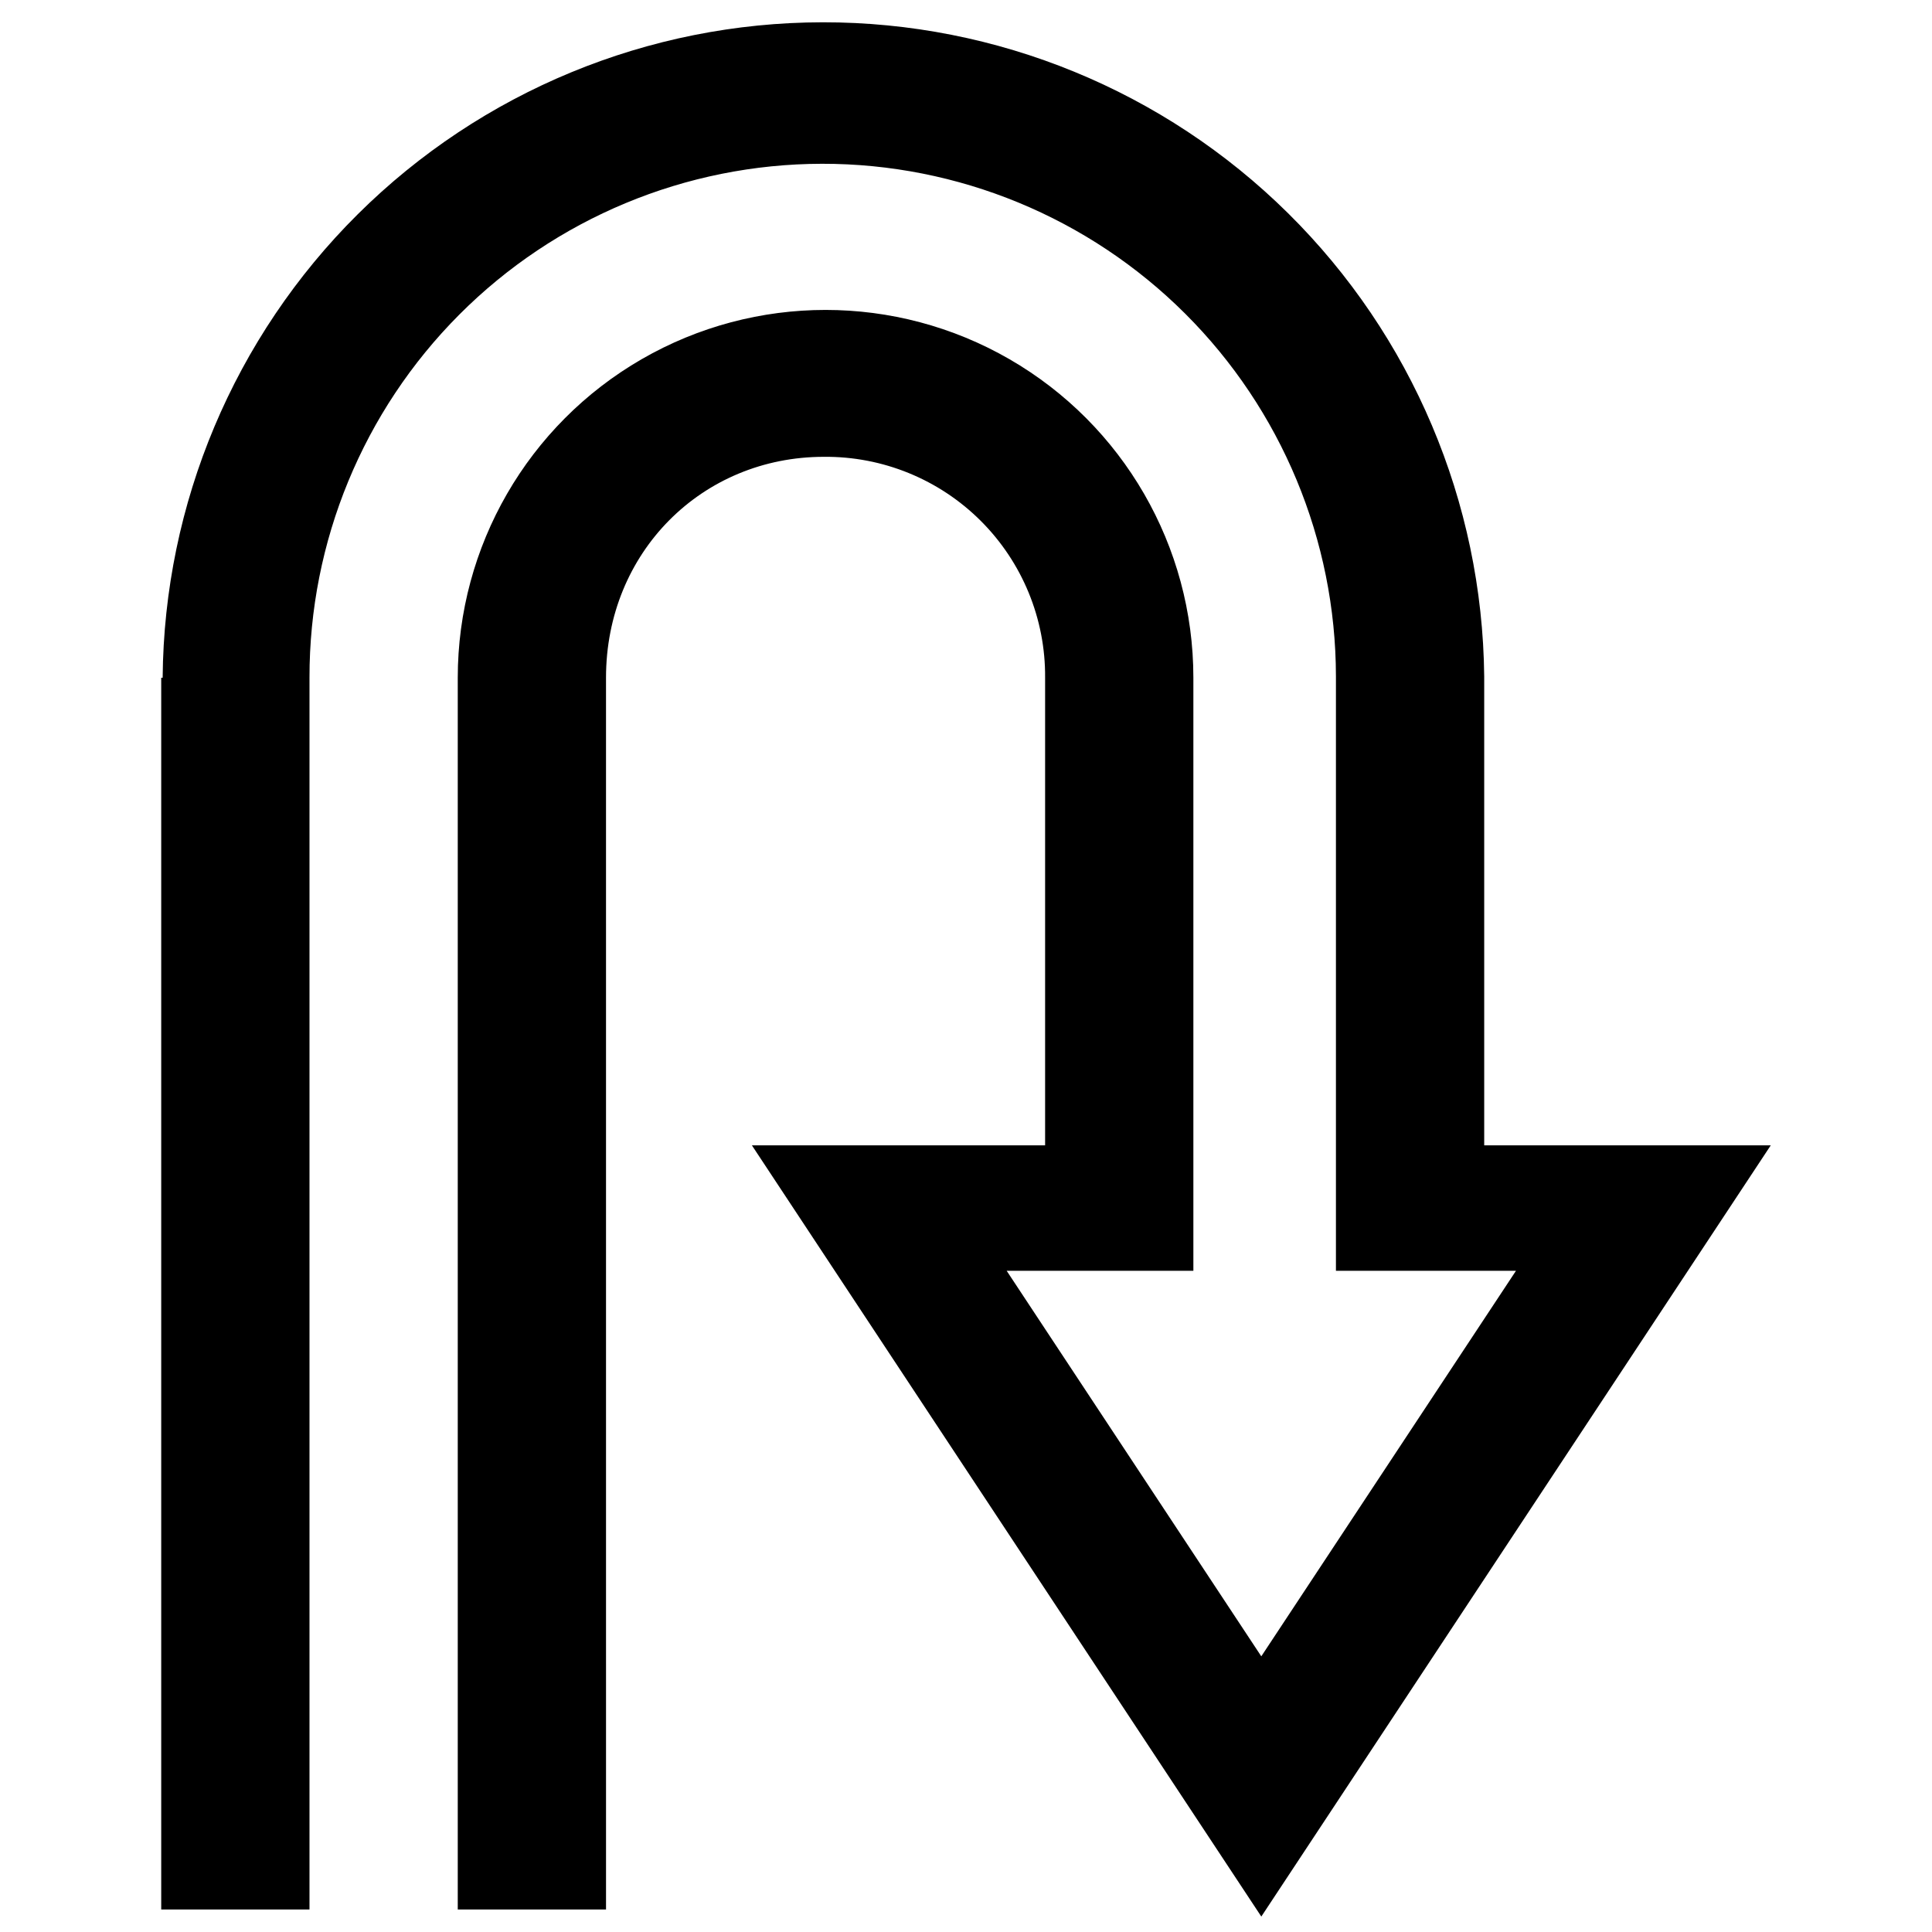 <?xml version="1.0" encoding="UTF-8"?>
<!-- The Best Svg Icon site in the world: iconSvg.co, Visit us! https://iconsvg.co -->
<svg width="800px" height="800px" version="1.1" viewBox="144 144 512 512" xmlns="http://www.w3.org/2000/svg">
 <defs>
  <clipPath id="a">
   <path d="m186 149h428v502.9h-428z"/>
  </clipPath>
 </defs>
 <g clip-path="url(#a)">
  <path d="m537.33 447.53v-124.31c-0.48-46.164-19.164-90.27-51.996-122.73-32.828-32.457-77.148-50.637-123.31-50.582-46.164 0.051-90.441 18.328-123.2 50.859-32.758 32.527-51.344 76.676-51.719 122.84h-0.379v326.43h39.293v-326.43c-0.051-36.07 14.227-70.688 39.699-96.23 25.469-25.543 60.043-39.922 96.113-39.973 36.074-0.055 70.688 14.227 96.23 39.695s39.926 60.043 39.977 96.117v157.56h47.711l-67.492 102.17-67.477-102.17h49.477v-157.17c0-34.824-18.578-67-48.734-84.414-30.16-17.41-67.316-17.41-97.477 0-30.156 17.414-48.734 49.59-48.734 84.414v326.43h39.293l-0.004-326.43c0-33.246 25.465-58.543 57.727-58.543h0.004c15.578-0.148 30.566 5.973 41.59 16.98 11.027 11.008 17.168 25.984 17.043 41.562v123.92l-77.703 0.004 135 204.38 135.01-204.38z"/>
 </g>
</svg>